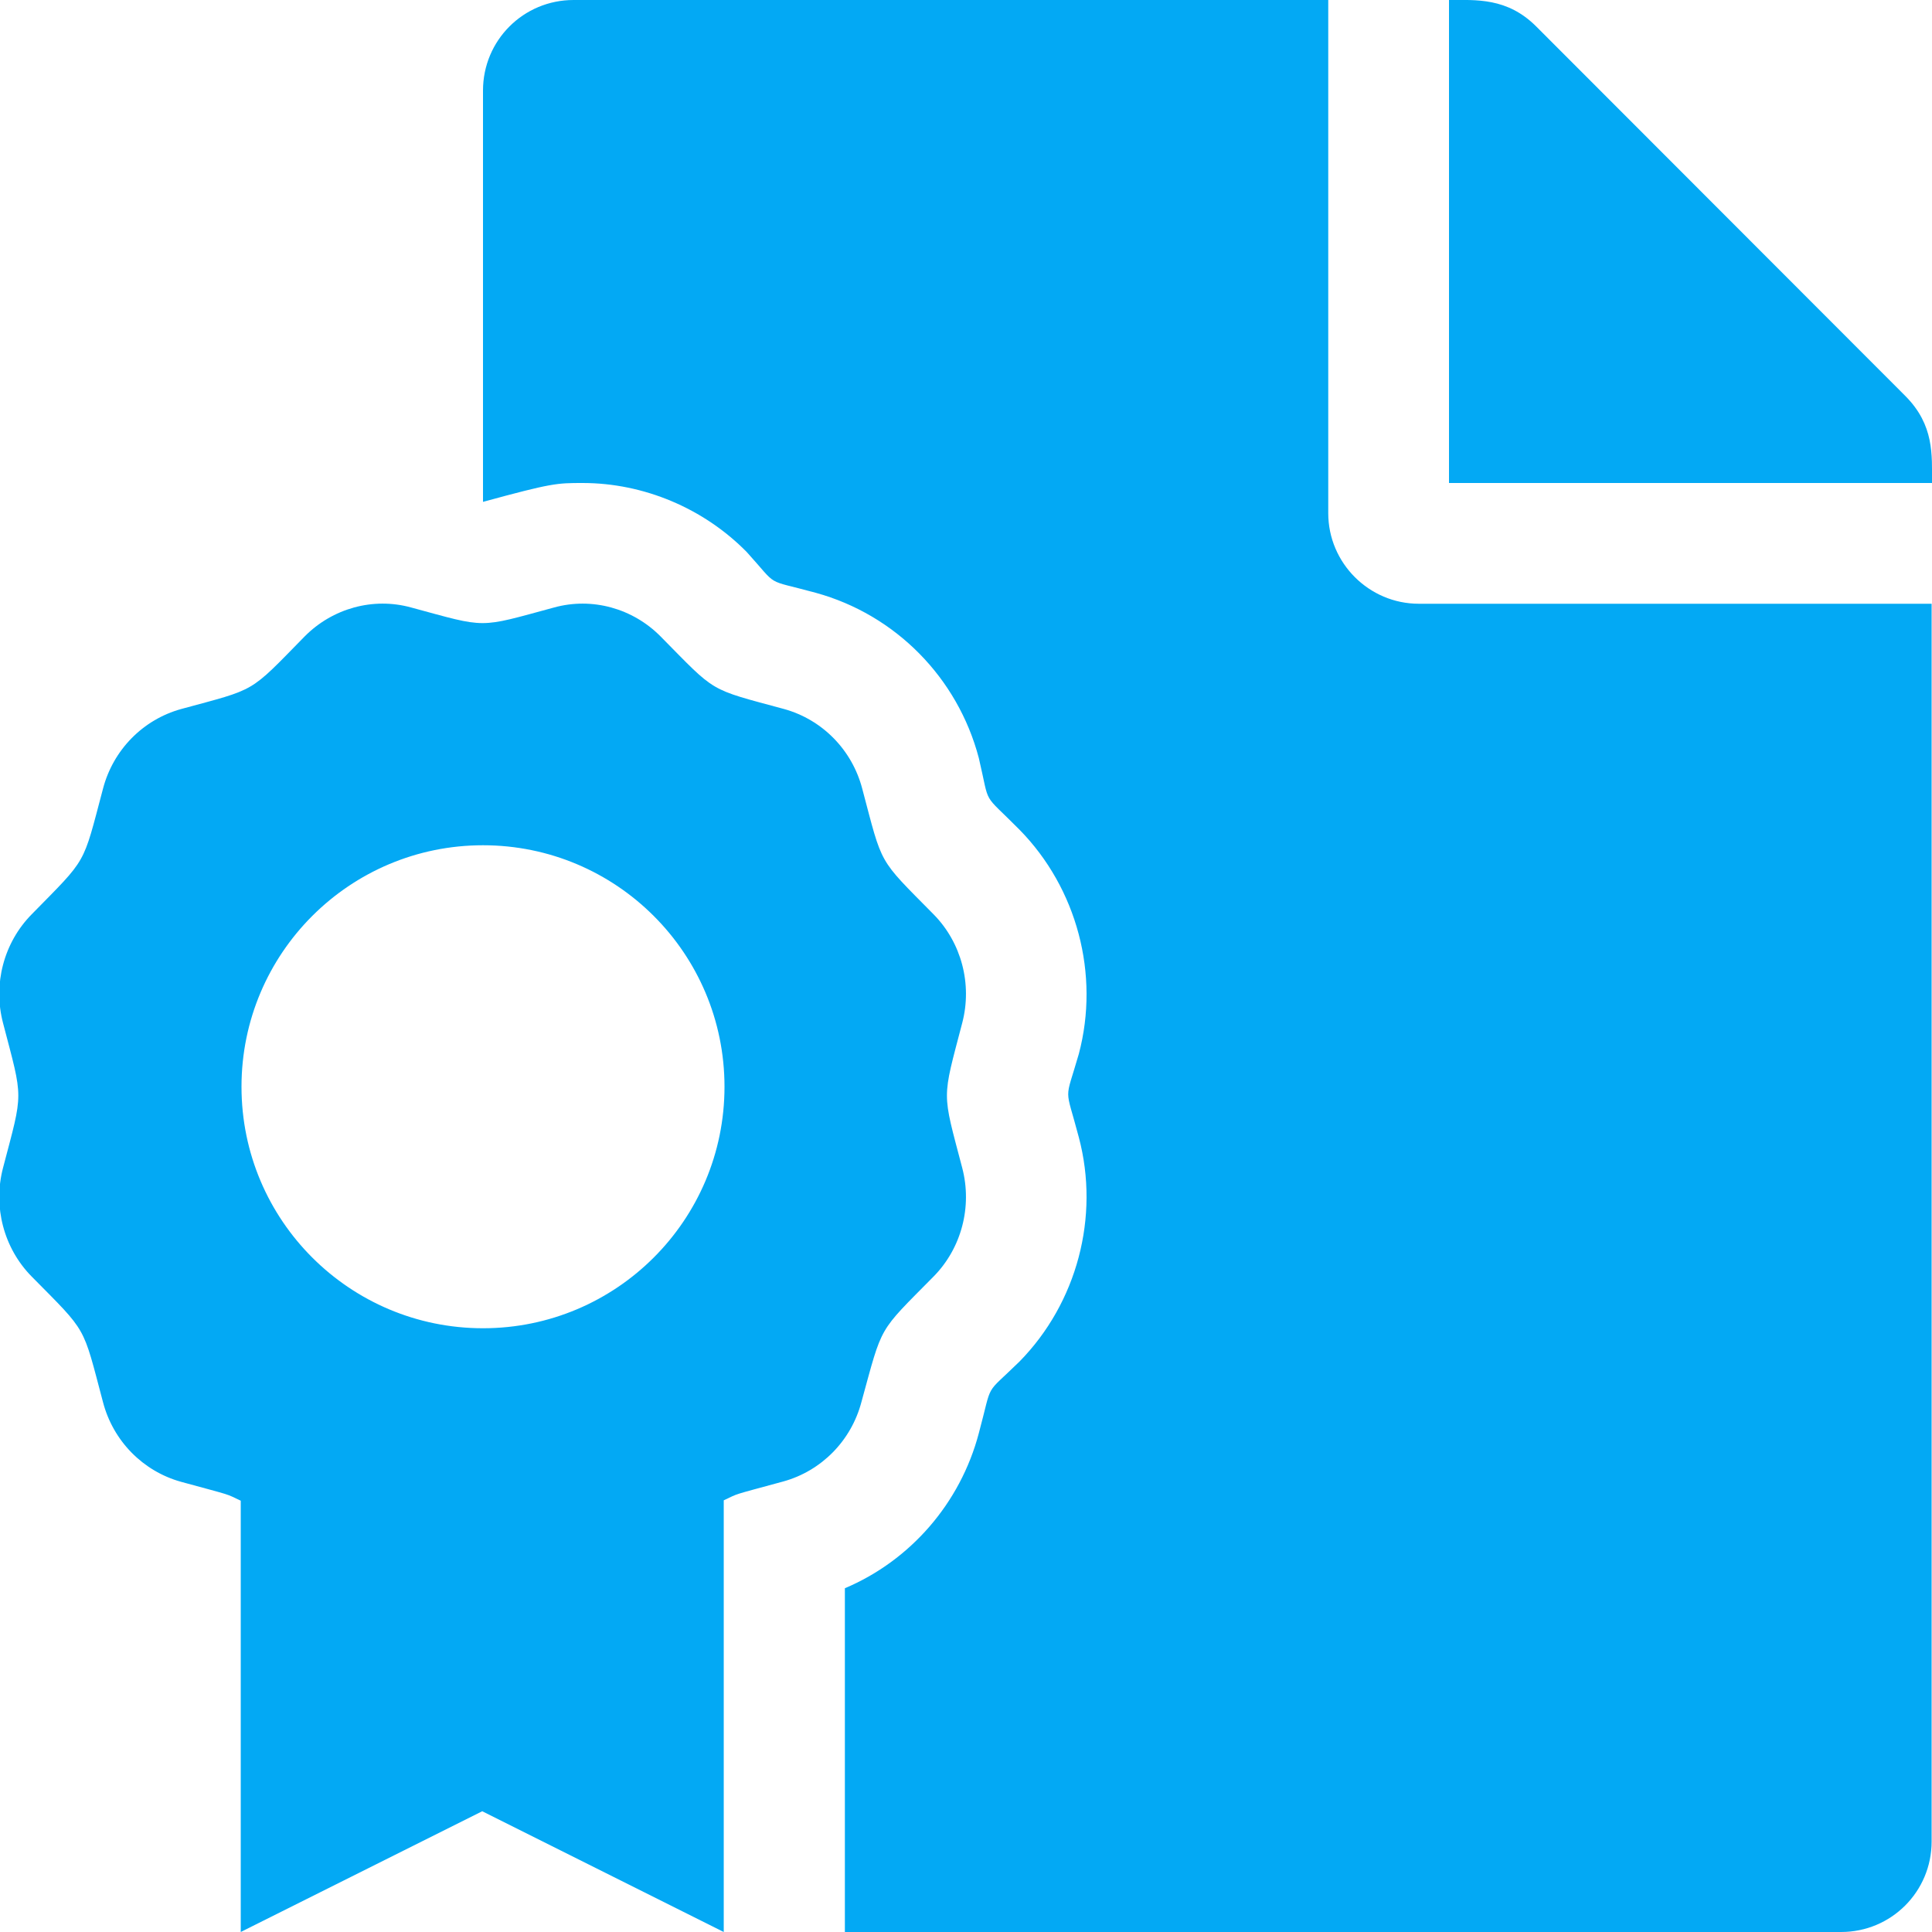 <?xml version="1.0" encoding="utf-8"?>
<!-- Generator: Adobe Illustrator 25.2.3, SVG Export Plug-In . SVG Version: 6.00 Build 0)  -->
<svg version="1.1" id="Ebene_1" focusable="false" xmlns="http://www.w3.org/2000/svg" xmlns:xlink="http://www.w3.org/1999/xlink"
	 x="0px" y="0px" viewBox="0 0 512 512" style="enable-background:new 0 0 512 512;" xml:space="preserve">
<style type="text/css">
	.st0{fill:#03A9F4;}
</style>
<path class="st0" d="M505,105L407.1,7c-7.7-7.7-16-7-23.1-7v128h128C512,120.5,512.6,112.7,505,105z M352,136V0H152
	c-13.3,0-24,10.7-24,24v109c18.3-5,19.6-5,26.4-5c16.2,0,32.1,6.7,43.5,18.3c8.7,9.6,4.4,7,18.3,10.8c21.1,5.8,37.6,22.5,43.2,43.8
	c3.1,13.2,0.6,8.7,10.8,19c15.2,15.5,21.3,38.3,15.7,59.4c-3.8,13.2-3.7,8,0,22.1c5.6,21.1-0.5,43.9-15.7,59.4
	c-9.6,9.4-7,4.9-10.8,19c-4.9,18.6-18.2,33.8-35.5,41.1V512h264c13.3,0,24-10.7,24-24V160H376C362.8,160,352,149.2,352,136L352,136z
	 M247.4,338.3c7.4-7.5,10.3-18.5,7.6-28.8c-5.4-20.6-5.4-17.7,0-38.4c2.7-10.3-0.2-21.3-7.6-28.8c-14.9-15.1-13.4-12.6-18.9-33.3
	c-2.7-10.3-10.6-18.3-20.7-21.1c-20.3-5.5-17.8-4.1-32.7-19.2c-7.4-7.5-18.2-10.5-28.3-7.7c-20.3,5.5-17.5,5.5-37.8,0
	c-10.1-2.8-20.9,0.2-28.3,7.7c-14.9,15.2-12.5,13.7-32.7,19.2c-10.1,2.8-18,10.8-20.7,21.1c-5.5,20.7-4,18.1-18.9,33.3
	c-7.4,7.5-10.3,18.5-7.6,28.8c5.4,20.7,5.4,17.8,0,38.4c-2.7,10.3,0.2,21.3,7.6,28.8c14.9,15.1,13.4,12.6,18.9,33.3
	c2.7,10.3,10.6,18.3,20.7,21.1c14.3,3.9,11.5,3,15.8,5V512l64-32l64,32V397.6c4.3-2,1.5-1.1,15.8-5c10.1-2.8,18-10.8,20.7-21.1
	C234,350.8,232.5,353.4,247.4,338.3L247.4,338.3z M128,352c-35.3,0-64-28.6-64-64s28.7-64,64-64s64,28.6,64,64S163.3,352,128,352z"
	/>
</svg>
